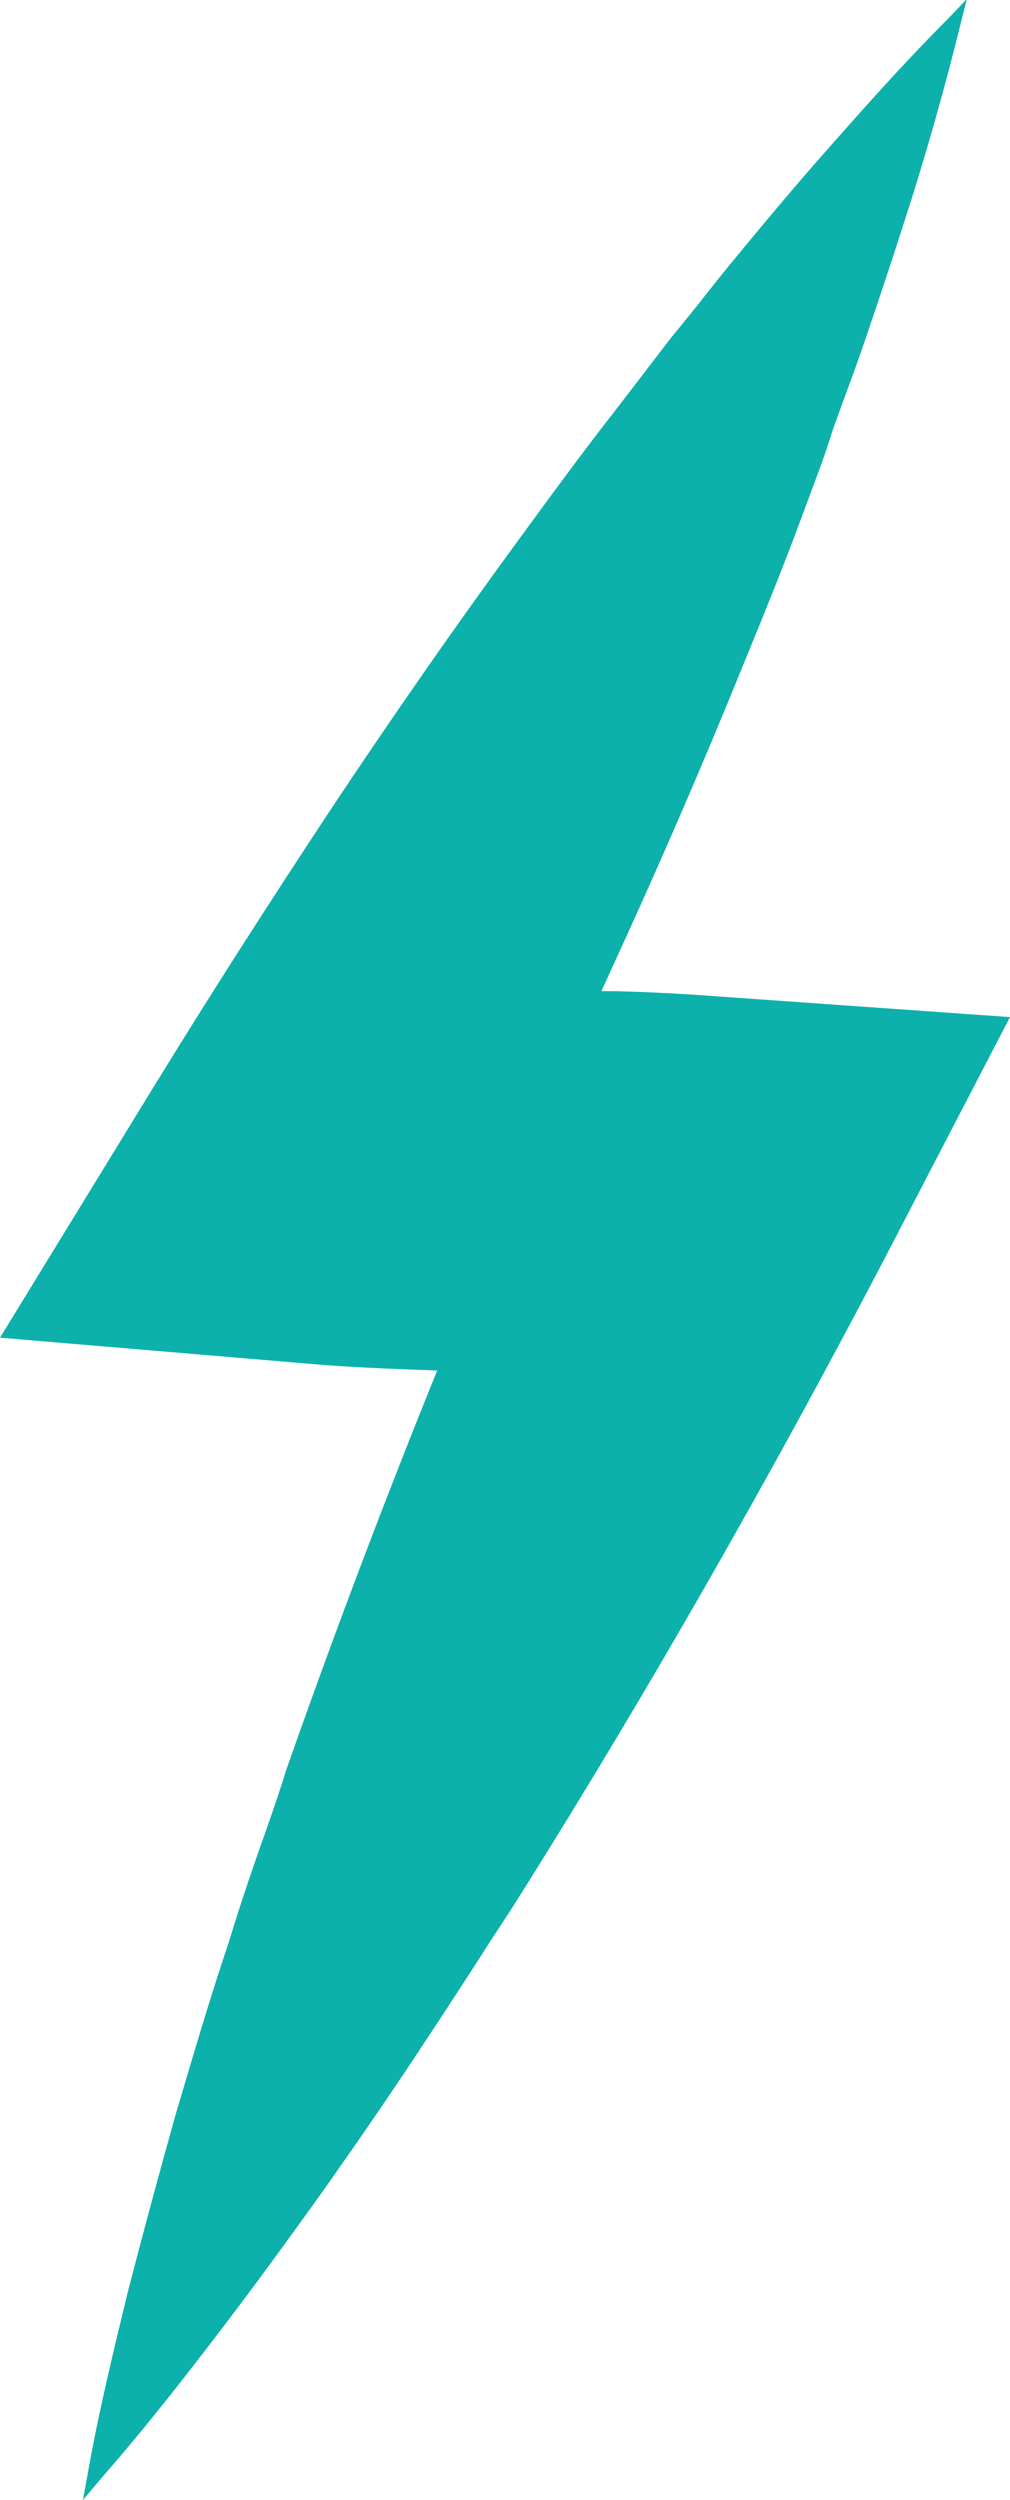 <?xml version="1.0" encoding="UTF-8"?> <!-- Generator: Adobe Illustrator 21.1.0, SVG Export Plug-In . SVG Version: 6.00 Build 0) --> <svg xmlns="http://www.w3.org/2000/svg" xmlns:xlink="http://www.w3.org/1999/xlink" id="Layer_1" x="0px" y="0px" viewBox="0 0 116.9 289.3" style="enable-background:new 0 0 116.9 289.3;" xml:space="preserve"> <style type="text/css"> .st0{fill:#0DB1AB;} </style> <path class="st0" d="M10.2,286c1.3-7.3,3.1-14.6,4.6-20.8c1.6-6.2,3.4-12.9,5.5-20.4c1.9-6.4,3.9-13.3,6.2-20.1 c1.3-4.3,2.8-8.7,4.3-12.9c0.8-2.3,1.6-4.6,2.3-6.9c5.2-14.8,10.9-30,17.5-46.3c-5.7-0.2-10.5-0.4-15-0.8L0,154.8l17.4-28.4 c6.8-11.1,13.8-22,20.6-32.3c7.7-11.6,14.9-21.9,22-31.6c3.8-5.2,7.6-10.4,11.6-15.5c2-2.6,3.9-5.1,5.9-7.7l2.2-2.7 c1.3-1.6,2.6-3.3,3.9-4.9c4.5-5.5,8.6-10.4,12.6-14.9c3.8-4.3,8.4-9.5,13.4-14.5l2.3-2.4l-0.8,3.2c-1.7,6.9-3.6,13.5-5.3,19 c-1.8,5.7-3.8,11.8-6.1,18.5c-0.7,2-1.4,3.9-2.1,5.8l-1.2,3.3C95.4,53,94.2,56,93.1,59c-2.2,6-4.6,11.9-7.1,18 c-4.5,11.1-9.5,22.7-15.3,35.3c-0.3,0.7-1.1,2.4-1.1,2.4c0.5,0,1,0,1.6,0c3.9,0.1,7.9,0.3,11.8,0.6l33.9,2.4L102.2,146 c-13.3,25.4-27.2,49.7-41.3,72.2c-1.3,2.1-2.6,4.1-4,6.2c-2.4,3.8-4.9,7.6-7.4,11.4c-3.6,5.5-7.3,10.9-11.8,17.3 c-4.5,6.3-8.6,11.9-12.5,17c-3.9,5.1-8.5,11-13.4,16.6l-2.2,2.6L10.2,286z"></path> </svg> 